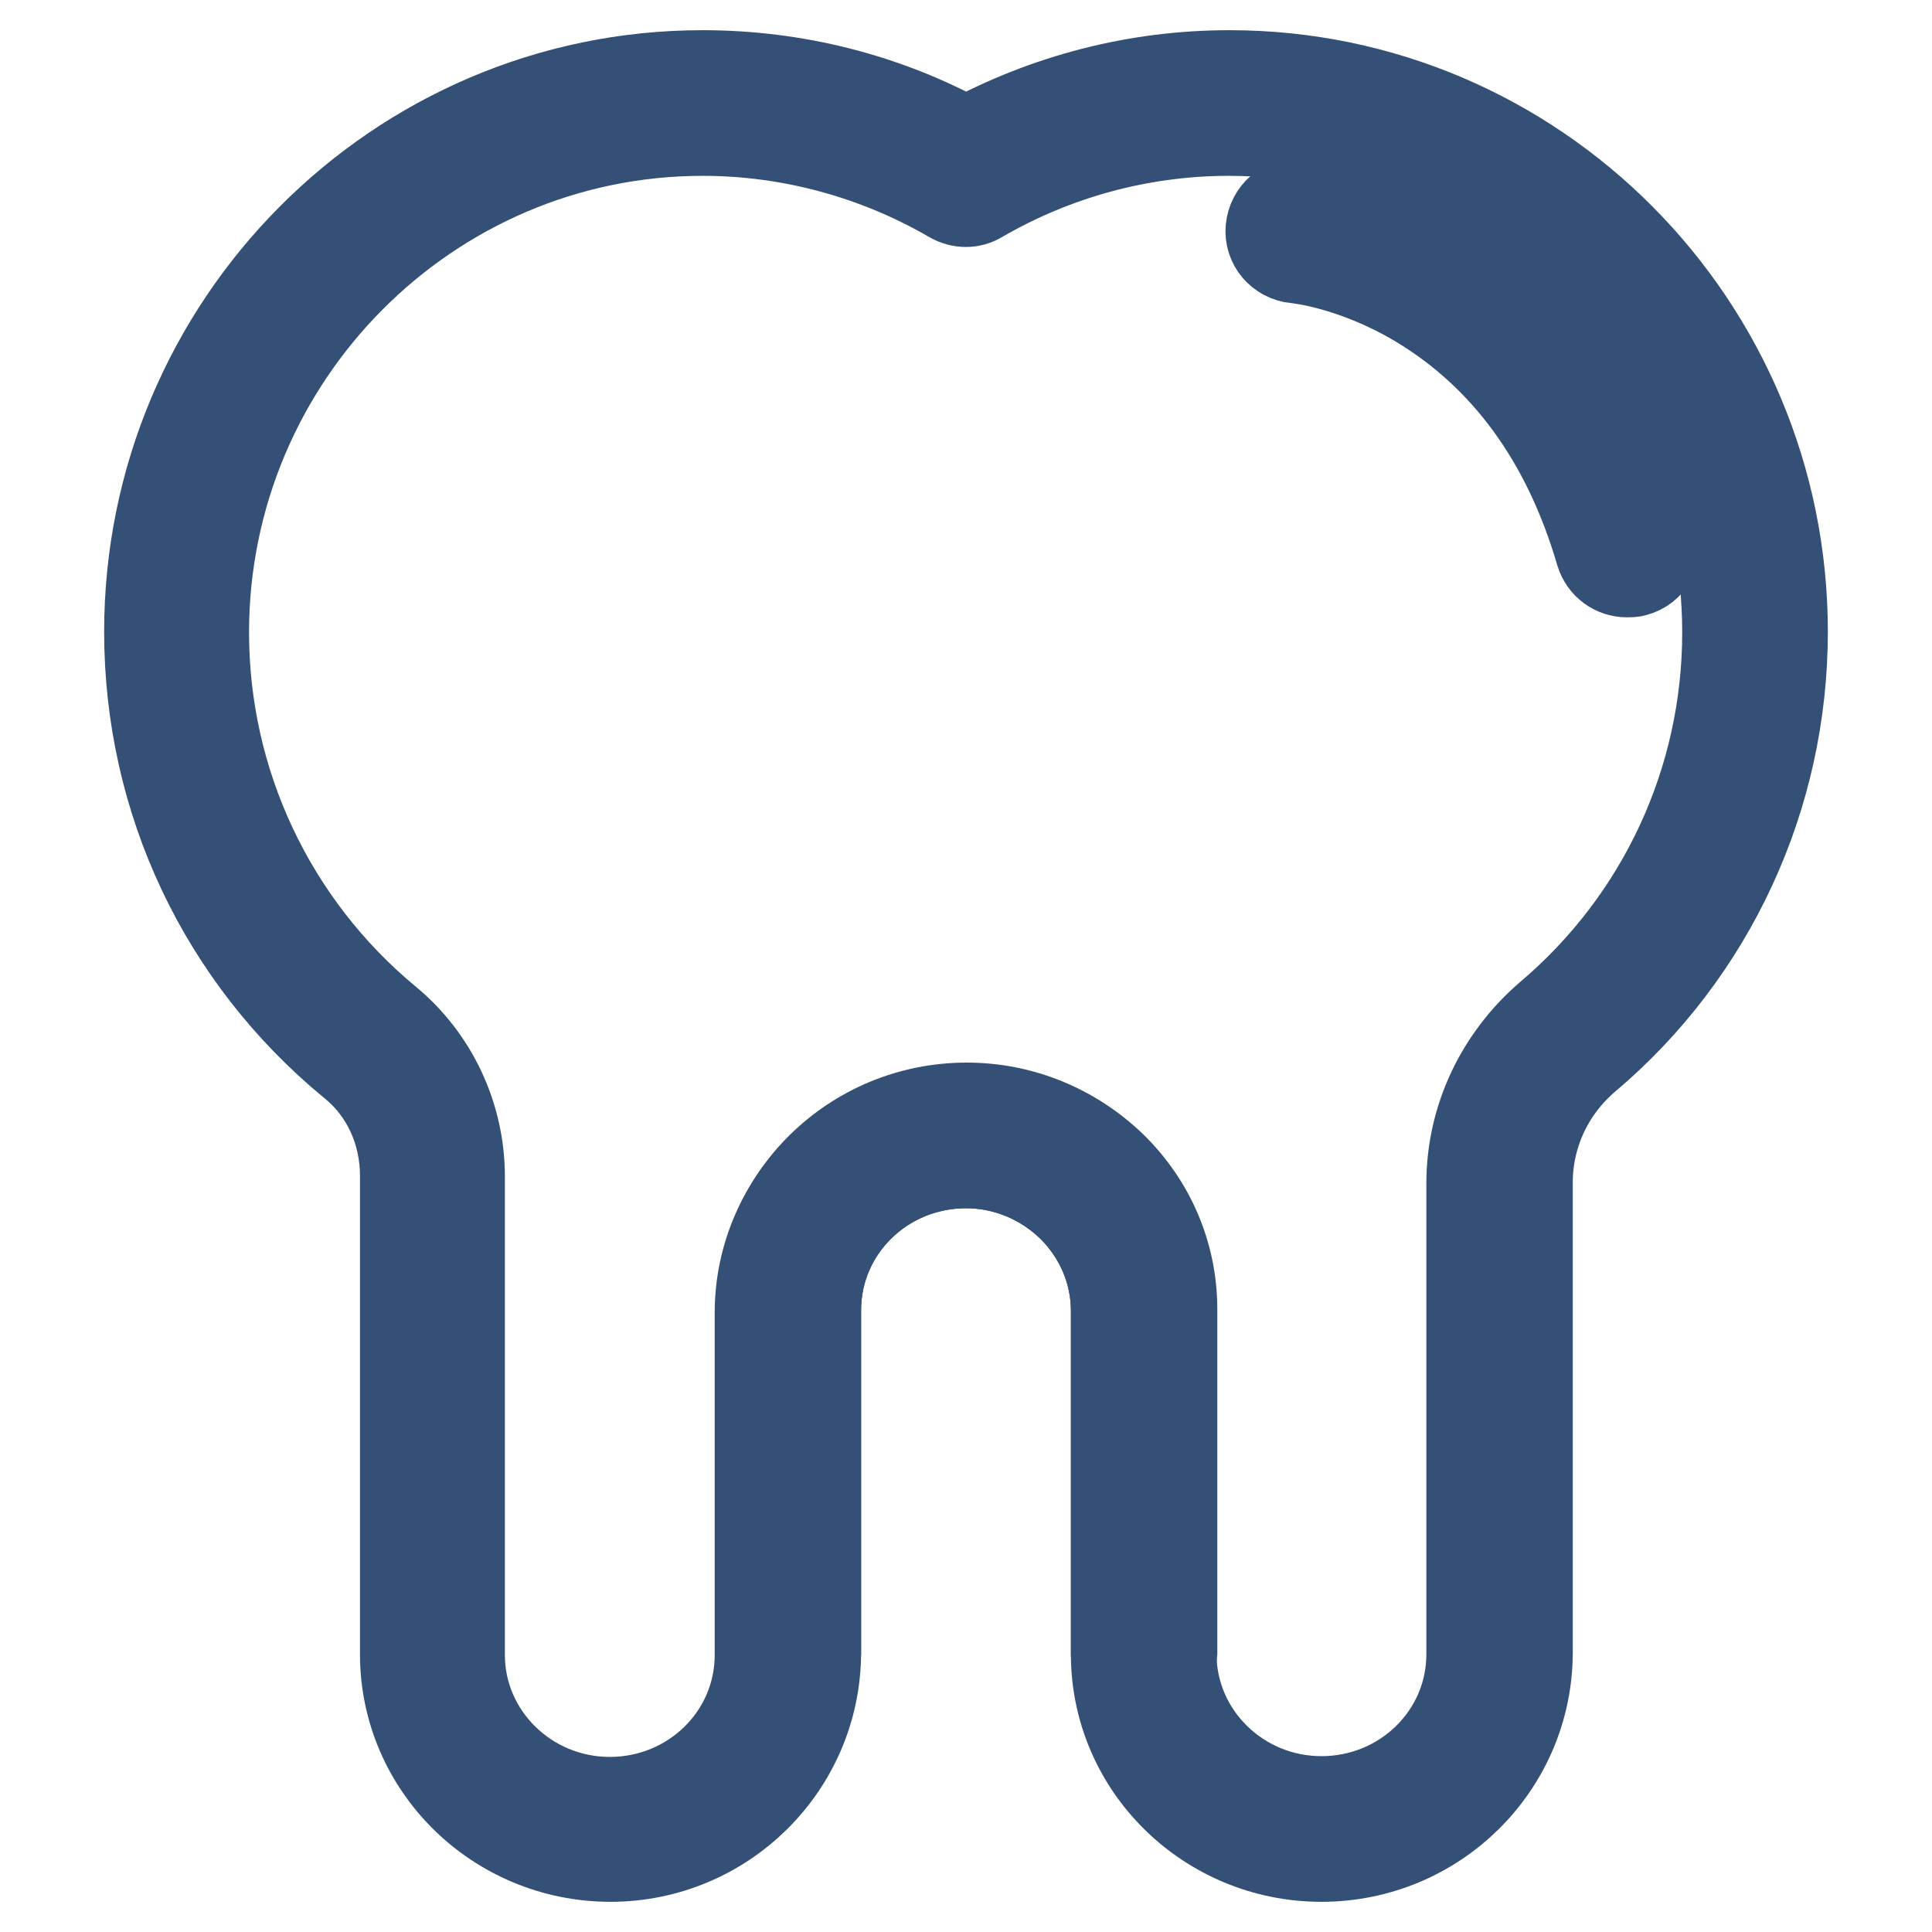 <?xml version="1.0" encoding="utf-8"?>
<!-- Svg Vector Icons : http://www.onlinewebfonts.com/icon -->
<!DOCTYPE svg PUBLIC "-//W3C//DTD SVG 1.1//EN" "http://www.w3.org/Graphics/SVG/1.1/DTD/svg11.dtd">
<svg version="1.1" xmlns="http://www.w3.org/2000/svg" xmlns:xlink="http://www.w3.org/1999/xlink" x="0px" y="0px" viewBox="0 0 256 256" enable-background="new 0 0 256 256" xml:space="preserve">
<g> <path stroke-width="12" fill-opacity="0" stroke="#355076"  d="M175.1,246c-15,0-27.2-12-27.2-26.8v-45.5c0-5.2-2.1-10.1-5.8-13.8c-3.8-3.7-8.8-5.8-14.1-5.8 c-11,0-19.9,8.7-19.9,19.5v45.5C108,234,95.8,246,80.9,246c-15,0-27.2-12-27.2-26.8v-63.4c0-5.9-2.5-11.4-7-15 C29.6,126.7,19.8,106,19.8,83.7C19.8,43.1,52.7,10,93.1,10c12.2,0,24.2,3,34.9,8.9c10.7-5.8,22.6-8.9,34.9-8.9 c40.5,0,73.3,33.1,73.3,73.7c0,21.8-9.5,42.4-26.1,56.4c-4.9,4.2-7.7,10.2-7.7,16.6v62.4C202.3,234,190.1,246,175.1,246L175.1,246z  M128,147c7.2,0,14,2.8,19.2,7.8c5.2,5.1,8,11.8,8,18.9v45.5c0,10.7,8.9,19.5,19.9,19.5c11,0,19.9-8.7,19.9-19.5v-62.4 c0-8.5,3.8-16.5,10.3-22.1c15-12.7,23.6-31.2,23.6-50.9c0-36.7-29.6-66.5-66.1-66.5c-11.6,0-23,3.1-33,8.9c-1.1,0.7-2.5,0.7-3.7,0 c-10-5.8-21.4-8.9-33-8.9C56.7,17.3,27,47.2,27,83.8c0,20,8.9,38.8,24.2,51.5c6.1,5,9.7,12.6,9.7,20.6v63.4 c0,10.7,8.9,19.5,19.9,19.5c11,0,19.9-8.7,19.9-19.5v-45.5C100.8,159,113,147,128,147L128,147z"/> <path stroke-width="12" fill-opacity="0" stroke="#355076"  d="M151.5,222.8c-2,0-3.6-1.6-3.6-3.6v-45.5c0-5.2-2.1-10.1-5.8-13.8c-3.8-3.7-8.8-5.8-14.1-5.8 c-11,0-19.9,8.7-19.9,19.5v45.5c0,2-1.6,3.6-3.6,3.6c-2,0-3.6-1.6-3.6-3.6v-45.5c0-14.8,12.2-26.8,27.2-26.8c7.2,0,14,2.8,19.2,7.8 c5.2,5.1,8,11.8,8,18.9v45.5C155.1,221.2,153.6,222.8,151.5,222.8z M215.6,75.8c-1.6,0-3-1-3.5-2.6c-4.4-15.1-12.6-26.2-24.1-33.1 c-8.7-5.2-16.2-5.9-16.3-5.9c-2-0.2-3.5-1.9-3.3-3.9c0.2-2,1.9-3.5,3.9-3.3c0.4,0,9,0.8,19.1,6.7c9.2,5.4,21.5,16.2,27.7,37.5 c0.6,1.9-0.5,4-2.5,4.5C216.3,75.8,216,75.8,215.6,75.8L215.6,75.8z"/></g>
</svg>